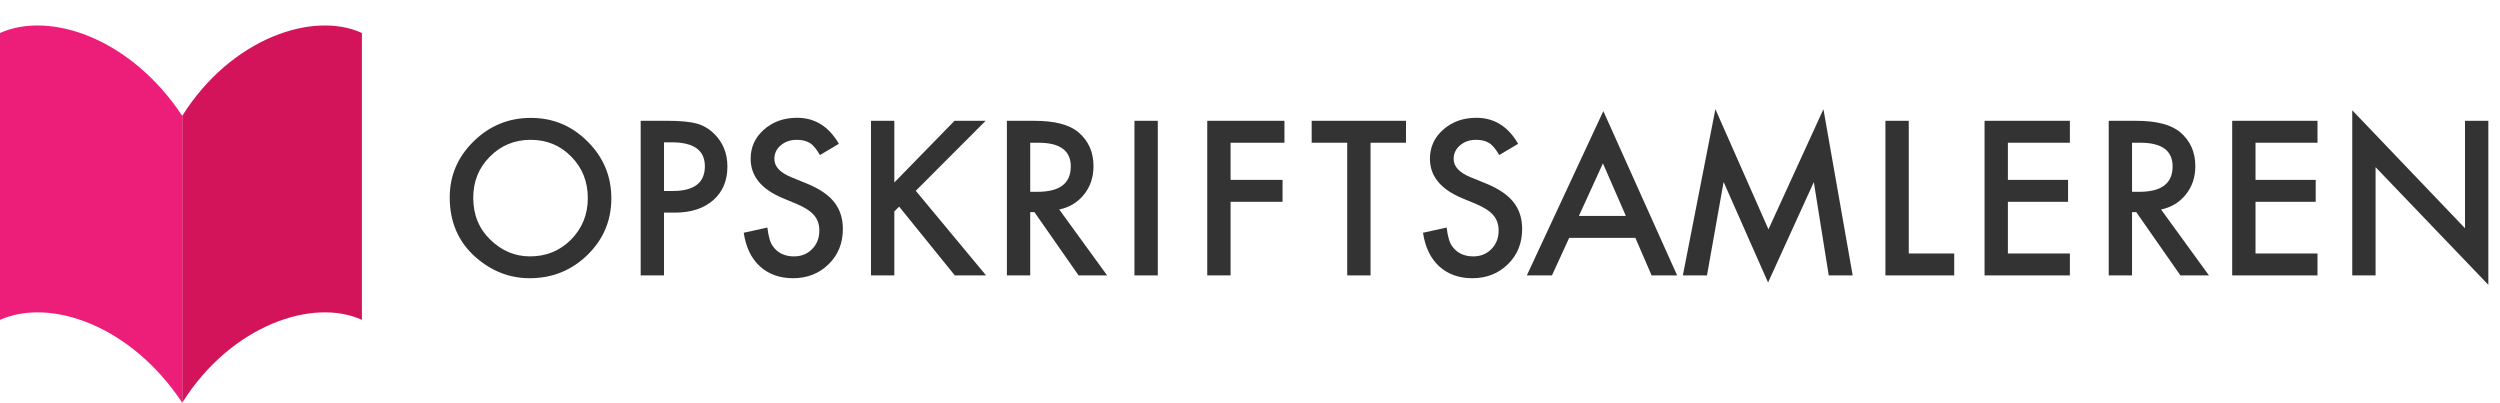 <?xml version="1.0" encoding="utf-8"?>
<!-- Generator: Adobe Illustrator 15.0.0, SVG Export Plug-In . SVG Version: 6.00 Build 0)  -->
<!DOCTYPE svg PUBLIC "-//W3C//DTD SVG 1.1//EN" "http://www.w3.org/Graphics/SVG/1.1/DTD/svg11.dtd">
<svg version="1.1" id="Layer_1" xmlns="http://www.w3.org/2000/svg" xmlns:xlink="http://www.w3.org/1999/xlink" x="0px" y="0px"
	 width="974px" height="156.908px" viewBox="0 0 974 156.908" enable-background="new 0 0 974 156.908" xml:space="preserve">
<g>
	<path fill="#D4145A" d="M71,156.908c19-30.248,51-41.011,70-32.288c0-37.257,0-74.513,0-111.77c-19-8.722-51,2.041-70,32.289
		C71,82.396,71,119.652,71,156.908z"/>
</g>
<g>
	<path fill="#ED1E79" d="M71,156.908C51,126.66,19.485,115.897,0,124.62C0,87.363,0,50.107,0,12.85c19.485-8.722,51,2.041,71,32.289
		C71,82.396,71,119.652,71,156.908z"/>
</g>
<g>
	<path fill="#333333" d="M175.212,76.908c0-8.479,3.108-15.762,9.324-21.848c6.19-6.086,13.628-9.129,22.316-9.129
		c8.583,0,15.943,3.069,22.082,9.207c6.164,6.139,9.246,13.512,9.246,22.121c0,8.66-3.095,16.009-9.285,22.042
		c-6.216,6.061-13.72,9.091-22.511,9.091c-7.777,0-14.76-2.692-20.95-8.076C178.619,94.36,175.212,86.558,175.212,76.908z
		 M184.38,77.025c0,6.658,2.236,12.133,6.71,16.425c4.448,4.291,9.584,6.438,15.411,6.438c6.32,0,11.651-2.186,15.996-6.555
		c4.343-4.422,6.515-9.806,6.515-16.151c0-6.424-2.146-11.808-6.437-16.152c-4.266-4.369-9.546-6.554-15.84-6.554
		c-6.268,0-11.562,2.185-15.878,6.554C186.539,65.348,184.38,70.68,184.38,77.025z"/>
	<path fill="#333333" d="M258.701,82.838V107.3h-9.09V47.063h10.3c5.045,0,8.856,0.351,11.431,1.053
		c2.6,0.702,4.889,2.029,6.866,3.979c3.459,3.381,5.189,7.646,5.189,12.796c0,5.515-1.847,9.885-5.54,13.109
		c-3.693,3.225-8.674,4.837-14.942,4.837H258.701z M258.701,74.411h3.394c8.349,0,12.523-3.212,12.523-9.636
		c0-6.217-4.305-9.324-12.914-9.324h-3.004V74.411z"/>
	<path fill="#333333" d="M326.819,56.036l-7.374,4.369c-1.379-2.393-2.692-3.953-3.94-4.682c-1.301-0.832-2.979-1.248-5.033-1.248
		c-2.523,0-4.617,0.716-6.281,2.146c-1.665,1.404-2.497,3.174-2.497,5.306c0,2.939,2.185,5.306,6.554,7.101l6.008,2.458
		c4.89,1.977,8.466,4.389,10.729,7.237c2.263,2.848,3.394,6.34,3.394,10.475c0,5.54-1.847,10.118-5.54,13.733
		c-3.72,3.642-8.336,5.462-13.85,5.462c-5.228,0-9.545-1.548-12.953-4.643c-3.355-3.096-5.449-7.452-6.281-13.07l9.208-2.028
		c0.416,3.537,1.144,5.982,2.185,7.335c1.873,2.601,4.604,3.901,8.193,3.901c2.834,0,5.189-0.949,7.062-2.849
		c1.873-1.898,2.809-4.304,2.809-7.218c0-1.17-0.163-2.243-0.488-3.218c-0.326-0.976-0.833-1.873-1.521-2.692
		c-0.689-0.819-1.58-1.586-2.672-2.302c-1.093-0.715-2.394-1.397-3.901-2.048l-5.813-2.419c-8.246-3.485-12.368-8.583-12.368-15.294
		c0-4.525,1.729-8.31,5.189-11.353c3.459-3.069,7.764-4.604,12.914-4.604C317.495,45.893,322.917,49.274,326.819,56.036z"/>
	<path fill="#333333" d="M348.432,71.095l23.447-24.032h12.133l-27.231,27.27l27.387,32.967h-12.172l-21.692-26.803l-1.873,1.873
		v24.93h-9.09V47.063h9.09V71.095z"/>
	<path fill="#333333" d="M412.688,81.629l18.648,25.671h-11.119l-17.205-24.656h-1.639V107.3h-9.09V47.063h10.651
		c7.959,0,13.707,1.496,17.244,4.486c3.901,3.33,5.852,7.724,5.852,13.187c0,4.266-1.223,7.933-3.667,11.002
		C419.918,78.807,416.692,80.771,412.688,81.629z M401.374,74.724h2.887c8.608,0,12.914-3.29,12.914-9.87
		c0-6.164-4.188-9.246-12.562-9.246h-3.238V74.724z"/>
	<path fill="#333333" d="M451.075,47.063V107.3h-9.09V47.063H451.075z"/>
	<path fill="#333333" d="M500.422,55.607h-20.989v14.474h20.248v8.544h-20.248V107.3h-9.09V47.063h30.08V55.607z"/>
	<path fill="#333333" d="M533.968,55.607V107.3h-9.09V55.607h-13.85v-8.544h36.75v8.544H533.968z"/>
	<path fill="#333333" d="M591.471,56.036l-7.374,4.369c-1.379-2.393-2.692-3.953-3.94-4.682c-1.301-0.832-2.979-1.248-5.033-1.248
		c-2.523,0-4.617,0.716-6.281,2.146c-1.665,1.404-2.497,3.174-2.497,5.306c0,2.939,2.185,5.306,6.554,7.101l6.008,2.458
		c4.89,1.977,8.466,4.389,10.729,7.237c2.263,2.848,3.394,6.34,3.394,10.475c0,5.54-1.847,10.118-5.54,13.733
		c-3.72,3.642-8.336,5.462-13.85,5.462c-5.228,0-9.545-1.548-12.953-4.643c-3.355-3.096-5.449-7.452-6.281-13.07l9.208-2.028
		c0.416,3.537,1.144,5.982,2.185,7.335c1.873,2.601,4.604,3.901,8.193,3.901c2.834,0,5.189-0.949,7.062-2.849
		c1.873-1.898,2.809-4.304,2.809-7.218c0-1.17-0.163-2.243-0.488-3.218c-0.326-0.976-0.833-1.873-1.521-2.692
		c-0.689-0.819-1.58-1.586-2.672-2.302c-1.093-0.715-2.394-1.397-3.901-2.048l-5.813-2.419c-8.246-3.485-12.368-8.583-12.368-15.294
		c0-4.525,1.729-8.31,5.189-11.353c3.459-3.069,7.764-4.604,12.914-4.604C582.146,45.893,587.569,49.274,591.471,56.036z"/>
	<path fill="#333333" d="M637.142,92.67h-25.788l-6.71,14.63h-9.792l29.807-64.021l28.753,64.021h-9.949L637.142,92.67z
		 M633.436,84.126l-8.934-20.482l-9.363,20.482H633.436z"/>
	<path fill="#333333" d="M655.637,107.3l12.679-64.763l20.677,46.816l21.418-46.816l11.392,64.763h-9.324l-5.813-36.36
		l-17.829,39.13L671.516,70.9L665.04,107.3H655.637z"/>
	<path fill="#333333" d="M743.652,47.063v51.693h17.712v8.544h-26.803V47.063H743.652z"/>
	<path fill="#333333" d="M806.422,55.607h-24.149v14.474h23.447v8.544h-23.447v20.131h24.149v8.544h-33.24V47.063h33.24V55.607z"/>
	<path fill="#333333" d="M841.961,81.629l18.648,25.671H849.49l-17.205-24.656h-1.639V107.3h-9.09V47.063h10.651
		c7.959,0,13.707,1.496,17.244,4.486c3.9,3.33,5.852,7.724,5.852,13.187c0,4.266-1.223,7.933-3.668,11.002
		C849.189,78.807,845.965,80.771,841.961,81.629z M830.646,74.724h2.887c8.609,0,12.914-3.29,12.914-9.87
		c0-6.164-4.189-9.246-12.562-9.246h-3.239V74.724z"/>
	<path fill="#333333" d="M902.899,55.607H878.75v14.474h23.447v8.544H878.75v20.131h24.149v8.544H869.66V47.063h33.239V55.607z"/>
	<path fill="#333333" d="M916.436,107.3V42.966l43.929,45.958V47.063h9.091v63.904l-43.93-45.841V107.3H916.436z"/>
</g>
</svg>
